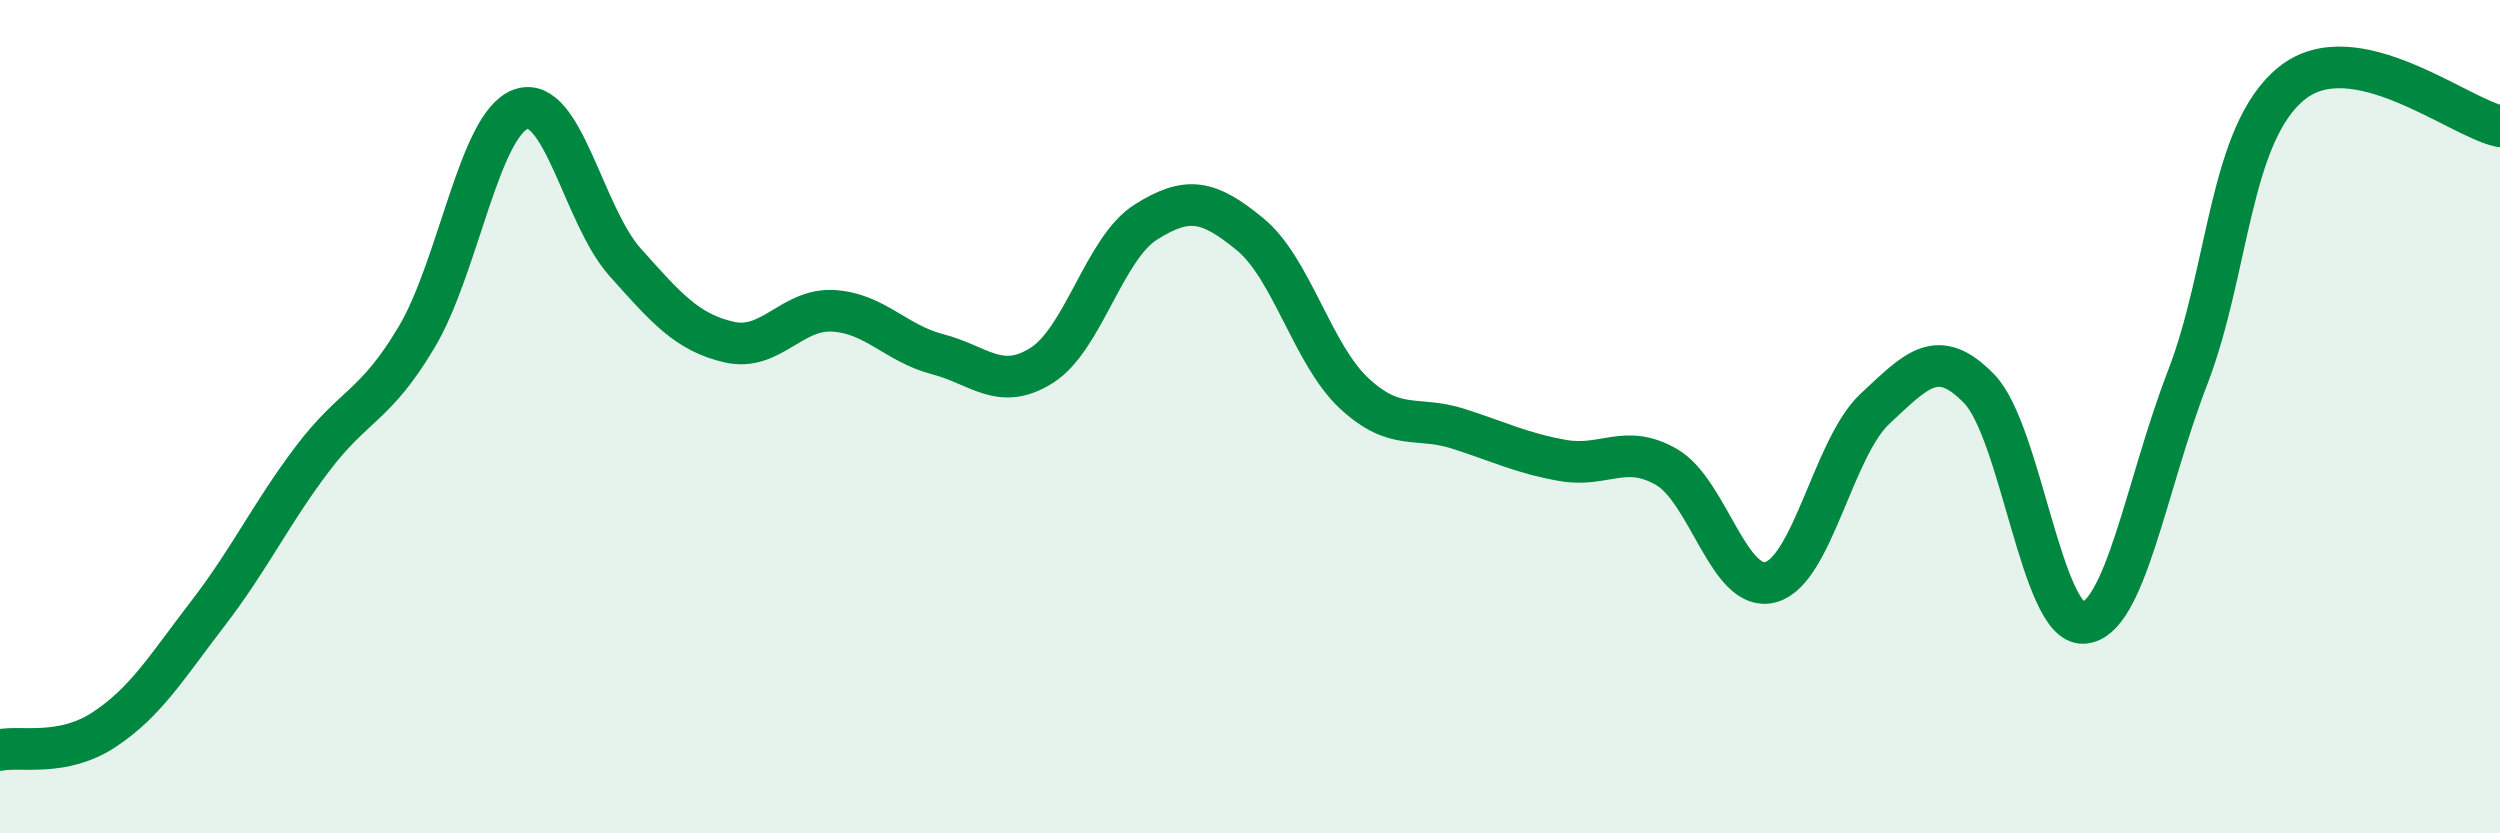 
    <svg width="60" height="20" viewBox="0 0 60 20" xmlns="http://www.w3.org/2000/svg">
      <path
        d="M 0,18 C 0.5,17.9 1.5,18.17 2.5,17.51 C 3.5,16.85 4,16.01 5,14.71 C 6,13.41 6.5,12.33 7.5,11.01 C 8.5,9.69 9,9.77 10,8.09 C 11,6.41 11.5,2.98 12.5,2.62 C 13.5,2.26 14,5.17 15,6.29 C 16,7.41 16.5,7.98 17.5,8.21 C 18.5,8.44 19,7.4 20,7.46 C 21,7.52 21.5,8.24 22.5,8.5 C 23.5,8.76 24,9.4 25,8.77 C 26,8.14 26.5,5.96 27.5,5.33 C 28.5,4.7 29,4.8 30,5.62 C 31,6.44 31.5,8.51 32.5,9.44 C 33.5,10.37 34,9.97 35,10.29 C 36,10.61 36.5,10.87 37.5,11.05 C 38.5,11.23 39,10.63 40,11.21 C 41,11.79 41.5,14.25 42.5,13.97 C 43.5,13.69 44,10.74 45,9.81 C 46,8.88 46.5,8.3 47.5,9.33 C 48.5,10.36 49,15 50,14.95 C 51,14.9 51.5,11.66 52.5,9.07 C 53.5,6.48 53.5,3.21 55,2 C 56.5,0.79 59,2.82 60,3.03L60 20L0 20Z"
        fill="#008740"
        opacity="0.1"
        stroke-linecap="round"
        stroke-linejoin="round"
      />
      <path
        d="M 0,18 C 0.5,17.9 1.5,18.17 2.5,17.51 C 3.5,16.85 4,16.01 5,14.71 C 6,13.41 6.5,12.33 7.5,11.01 C 8.5,9.69 9,9.77 10,8.09 C 11,6.41 11.5,2.98 12.5,2.62 C 13.5,2.26 14,5.17 15,6.29 C 16,7.41 16.5,7.98 17.5,8.21 C 18.5,8.44 19,7.4 20,7.46 C 21,7.52 21.5,8.24 22.5,8.5 C 23.5,8.76 24,9.4 25,8.77 C 26,8.14 26.5,5.96 27.5,5.33 C 28.5,4.7 29,4.8 30,5.62 C 31,6.44 31.5,8.51 32.5,9.44 C 33.5,10.37 34,9.97 35,10.29 C 36,10.61 36.5,10.87 37.5,11.05 C 38.5,11.23 39,10.63 40,11.21 C 41,11.79 41.5,14.25 42.5,13.97 C 43.5,13.69 44,10.74 45,9.81 C 46,8.88 46.5,8.3 47.5,9.33 C 48.5,10.36 49,15 50,14.95 C 51,14.9 51.5,11.66 52.5,9.07 C 53.5,6.48 53.5,3.21 55,2 C 56.5,0.79 59,2.82 60,3.03"
        stroke="#008740"
        stroke-width="1"
        fill="none"
        stroke-linecap="round"
        stroke-linejoin="round"
      />
    </svg>
  